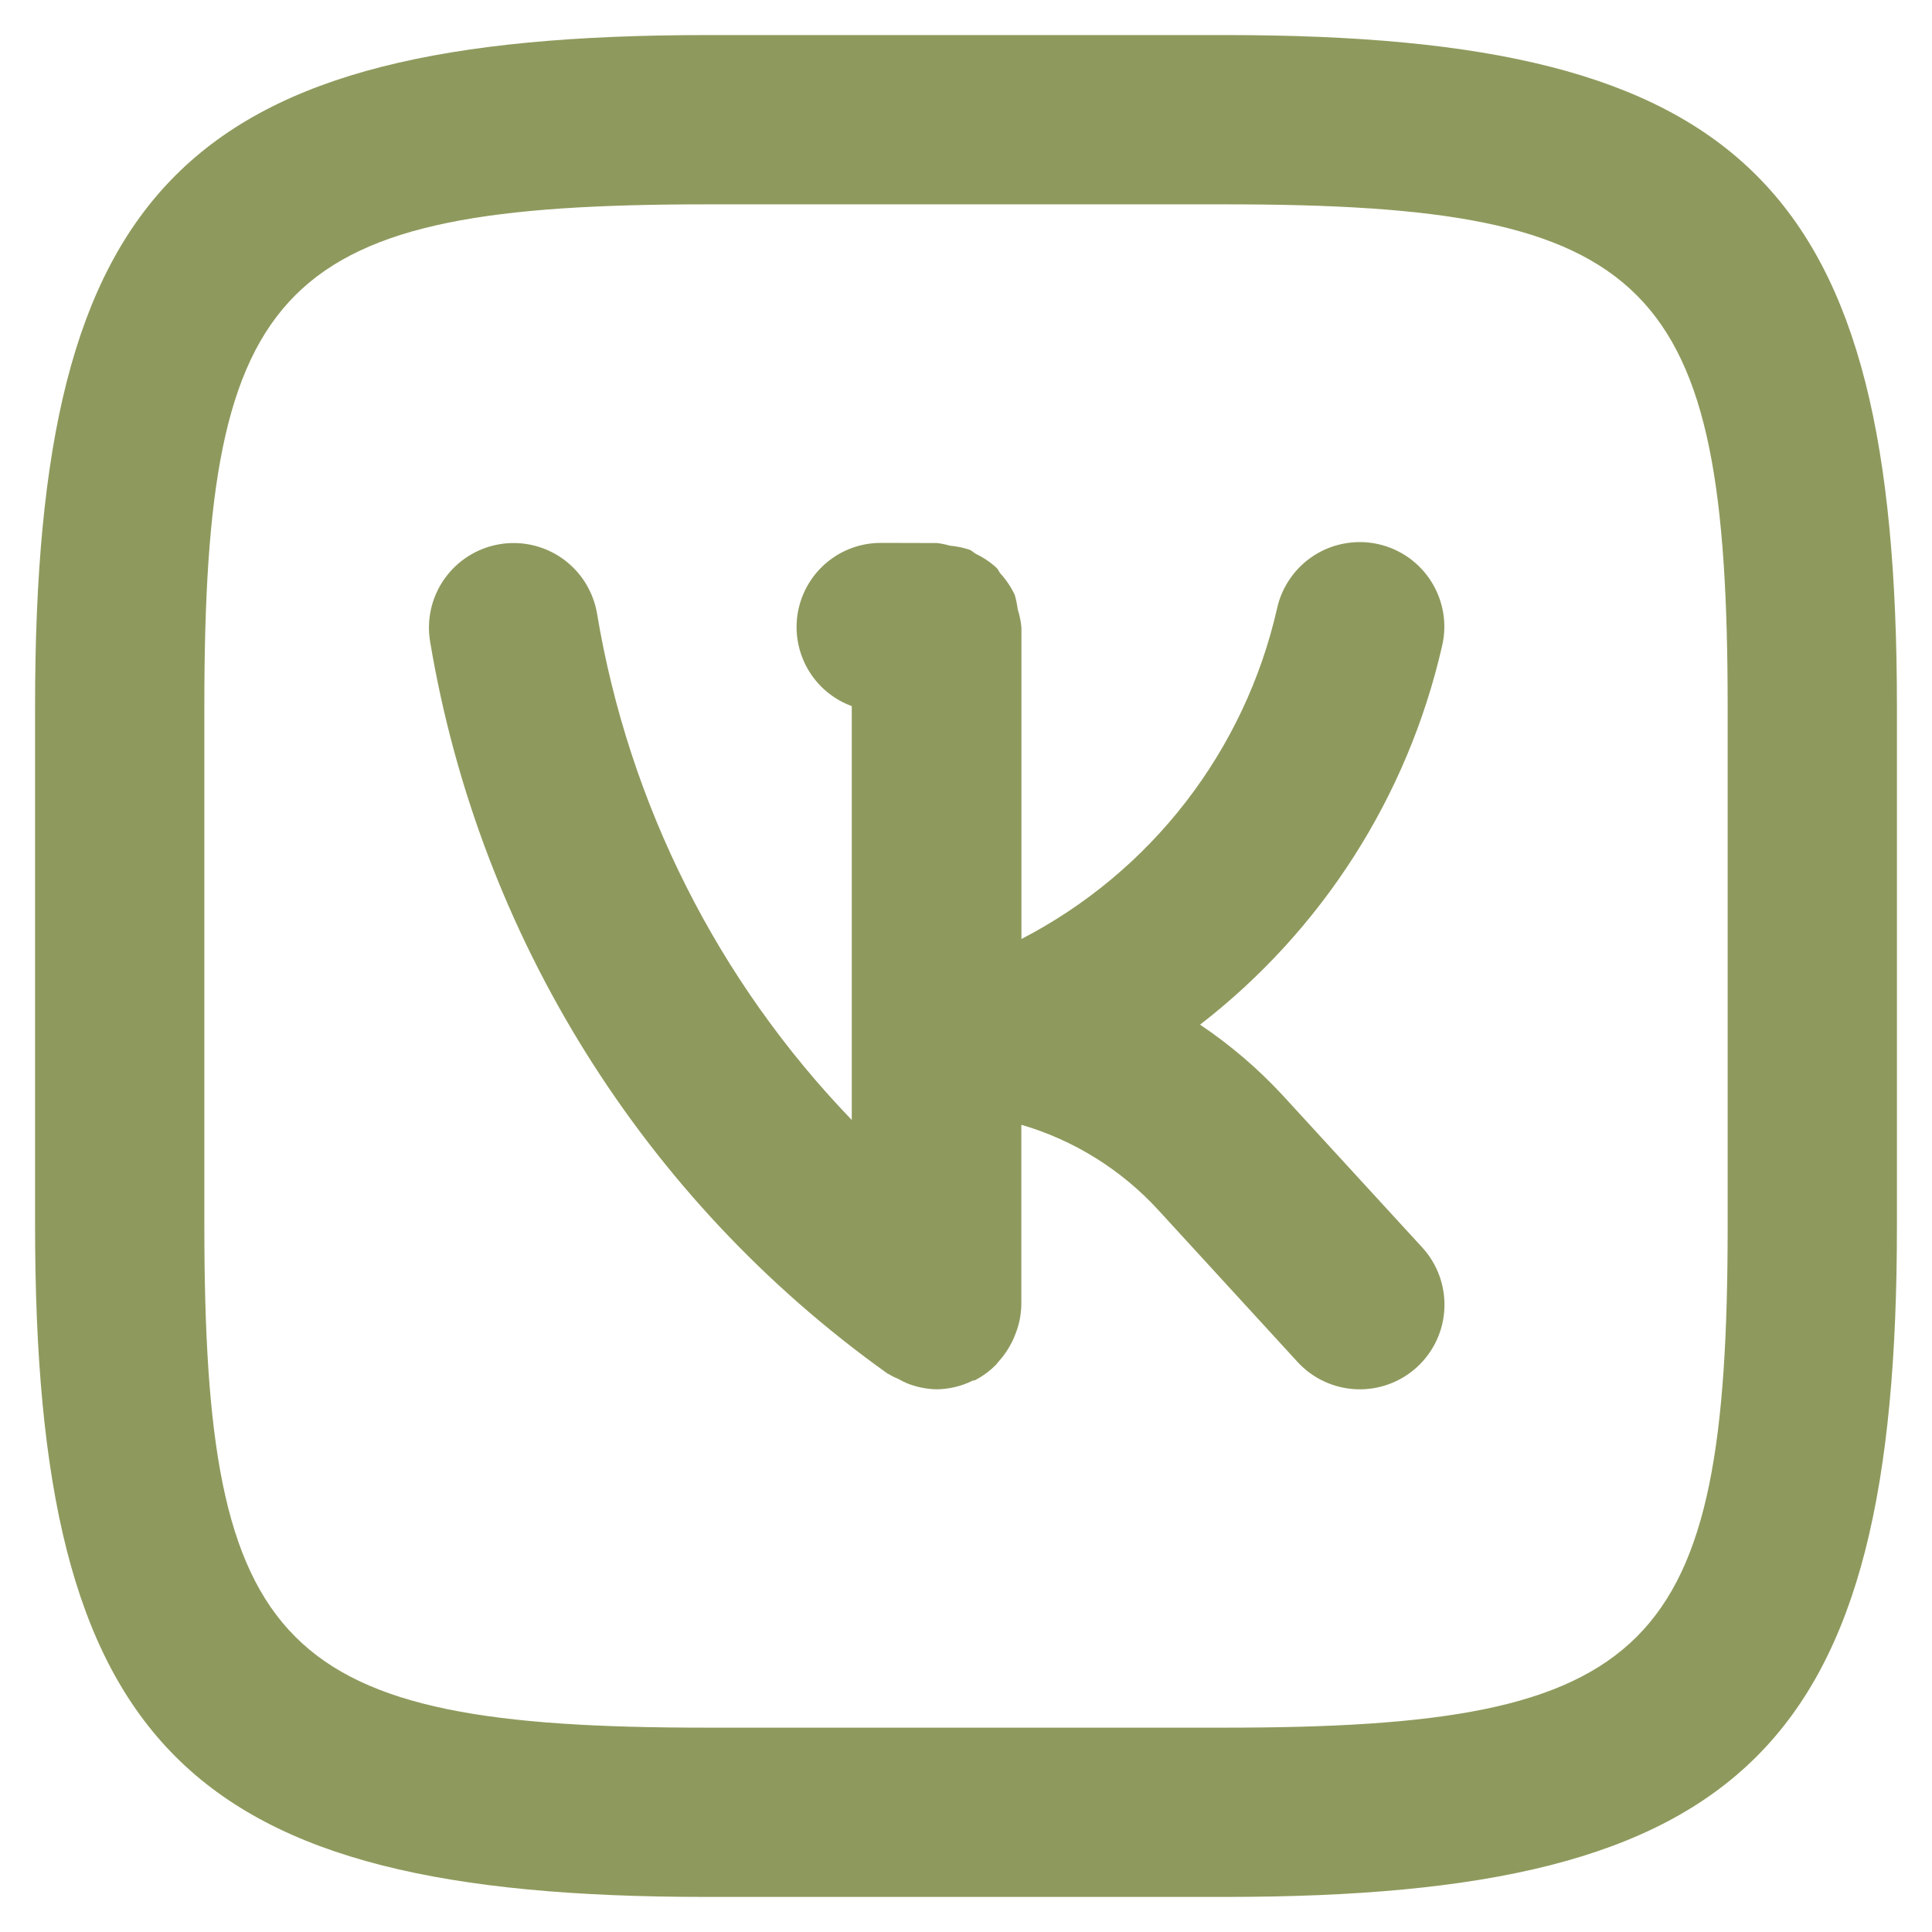 <?xml version="1.0" encoding="UTF-8"?> <svg xmlns="http://www.w3.org/2000/svg" width="39" height="39" viewBox="0 0 39 39" fill="none"> <path d="M25.896 22.114C25.397 21.574 24.836 21.094 24.225 20.684C26.688 18.78 28.414 16.081 29.109 13.046C29.162 12.826 29.17 12.599 29.134 12.376C29.097 12.153 29.017 11.94 28.898 11.748C28.779 11.557 28.622 11.39 28.439 11.259C28.255 11.129 28.047 11.035 27.827 10.985C27.607 10.935 27.379 10.929 27.156 10.968C26.934 11.006 26.721 11.088 26.531 11.209C26.34 11.33 26.176 11.488 26.047 11.673C25.917 11.858 25.826 12.067 25.778 12.288C25.455 13.707 24.826 15.039 23.935 16.191C23.044 17.343 21.912 18.286 20.619 18.955V12.67C20.608 12.545 20.583 12.421 20.544 12.301C20.532 12.202 20.512 12.105 20.484 12.009C20.411 11.853 20.315 11.709 20.199 11.582C20.168 11.548 20.153 11.5 20.12 11.466C19.995 11.35 19.853 11.254 19.7 11.181C19.655 11.157 19.623 11.117 19.577 11.099C19.446 11.055 19.311 11.027 19.174 11.015C19.089 10.99 19.002 10.972 18.914 10.962L17.797 10.959H17.792C17.392 10.956 17.003 11.094 16.695 11.35C16.387 11.605 16.179 11.961 16.107 12.355C16.036 12.749 16.106 13.155 16.304 13.502C16.503 13.85 16.818 14.116 17.194 14.254V22.608C14.487 19.798 12.694 16.234 12.052 12.385C11.976 11.938 11.726 11.54 11.357 11.277C10.987 11.015 10.529 10.91 10.082 10.986C9.635 11.062 9.237 11.312 8.975 11.681C8.712 12.05 8.607 12.509 8.683 12.956C9.681 18.905 12.999 24.216 17.908 27.722C17.978 27.764 18.051 27.801 18.127 27.832C18.186 27.866 18.248 27.897 18.311 27.924C18.501 28 18.704 28.041 18.909 28.045C19.16 28.042 19.408 27.983 19.633 27.871C19.65 27.863 19.669 27.868 19.686 27.859C19.837 27.78 19.976 27.679 20.096 27.558C20.122 27.535 20.137 27.507 20.161 27.482C20.271 27.36 20.363 27.224 20.434 27.077C20.458 27.028 20.479 26.979 20.498 26.928C20.573 26.74 20.613 26.54 20.617 26.337V22.705C21.677 23.015 22.631 23.609 23.378 24.422L26.192 27.492C26.498 27.826 26.924 28.024 27.377 28.044C27.83 28.063 28.271 27.902 28.605 27.596C28.939 27.29 29.138 26.863 29.157 26.411C29.177 25.958 29.016 25.516 28.71 25.182L25.896 22.114ZM24.75 0.708H14.267C3.749 0.708 0.708 3.746 0.708 14.251V24.733C0.708 35.251 3.746 38.292 14.25 38.292H24.733C35.251 38.292 38.292 35.254 38.292 24.75V14.268C38.292 3.749 35.254 0.708 24.75 0.708ZM34.875 24.75C34.875 33.36 33.358 34.875 24.731 34.875H14.252C5.64 34.875 4.125 33.358 4.125 24.731V14.252C4.125 5.64 5.642 4.125 14.269 4.125H24.75C33.36 4.125 34.875 5.642 34.875 14.269V24.75Z" fill="#8E9A5D"></path> </svg> 